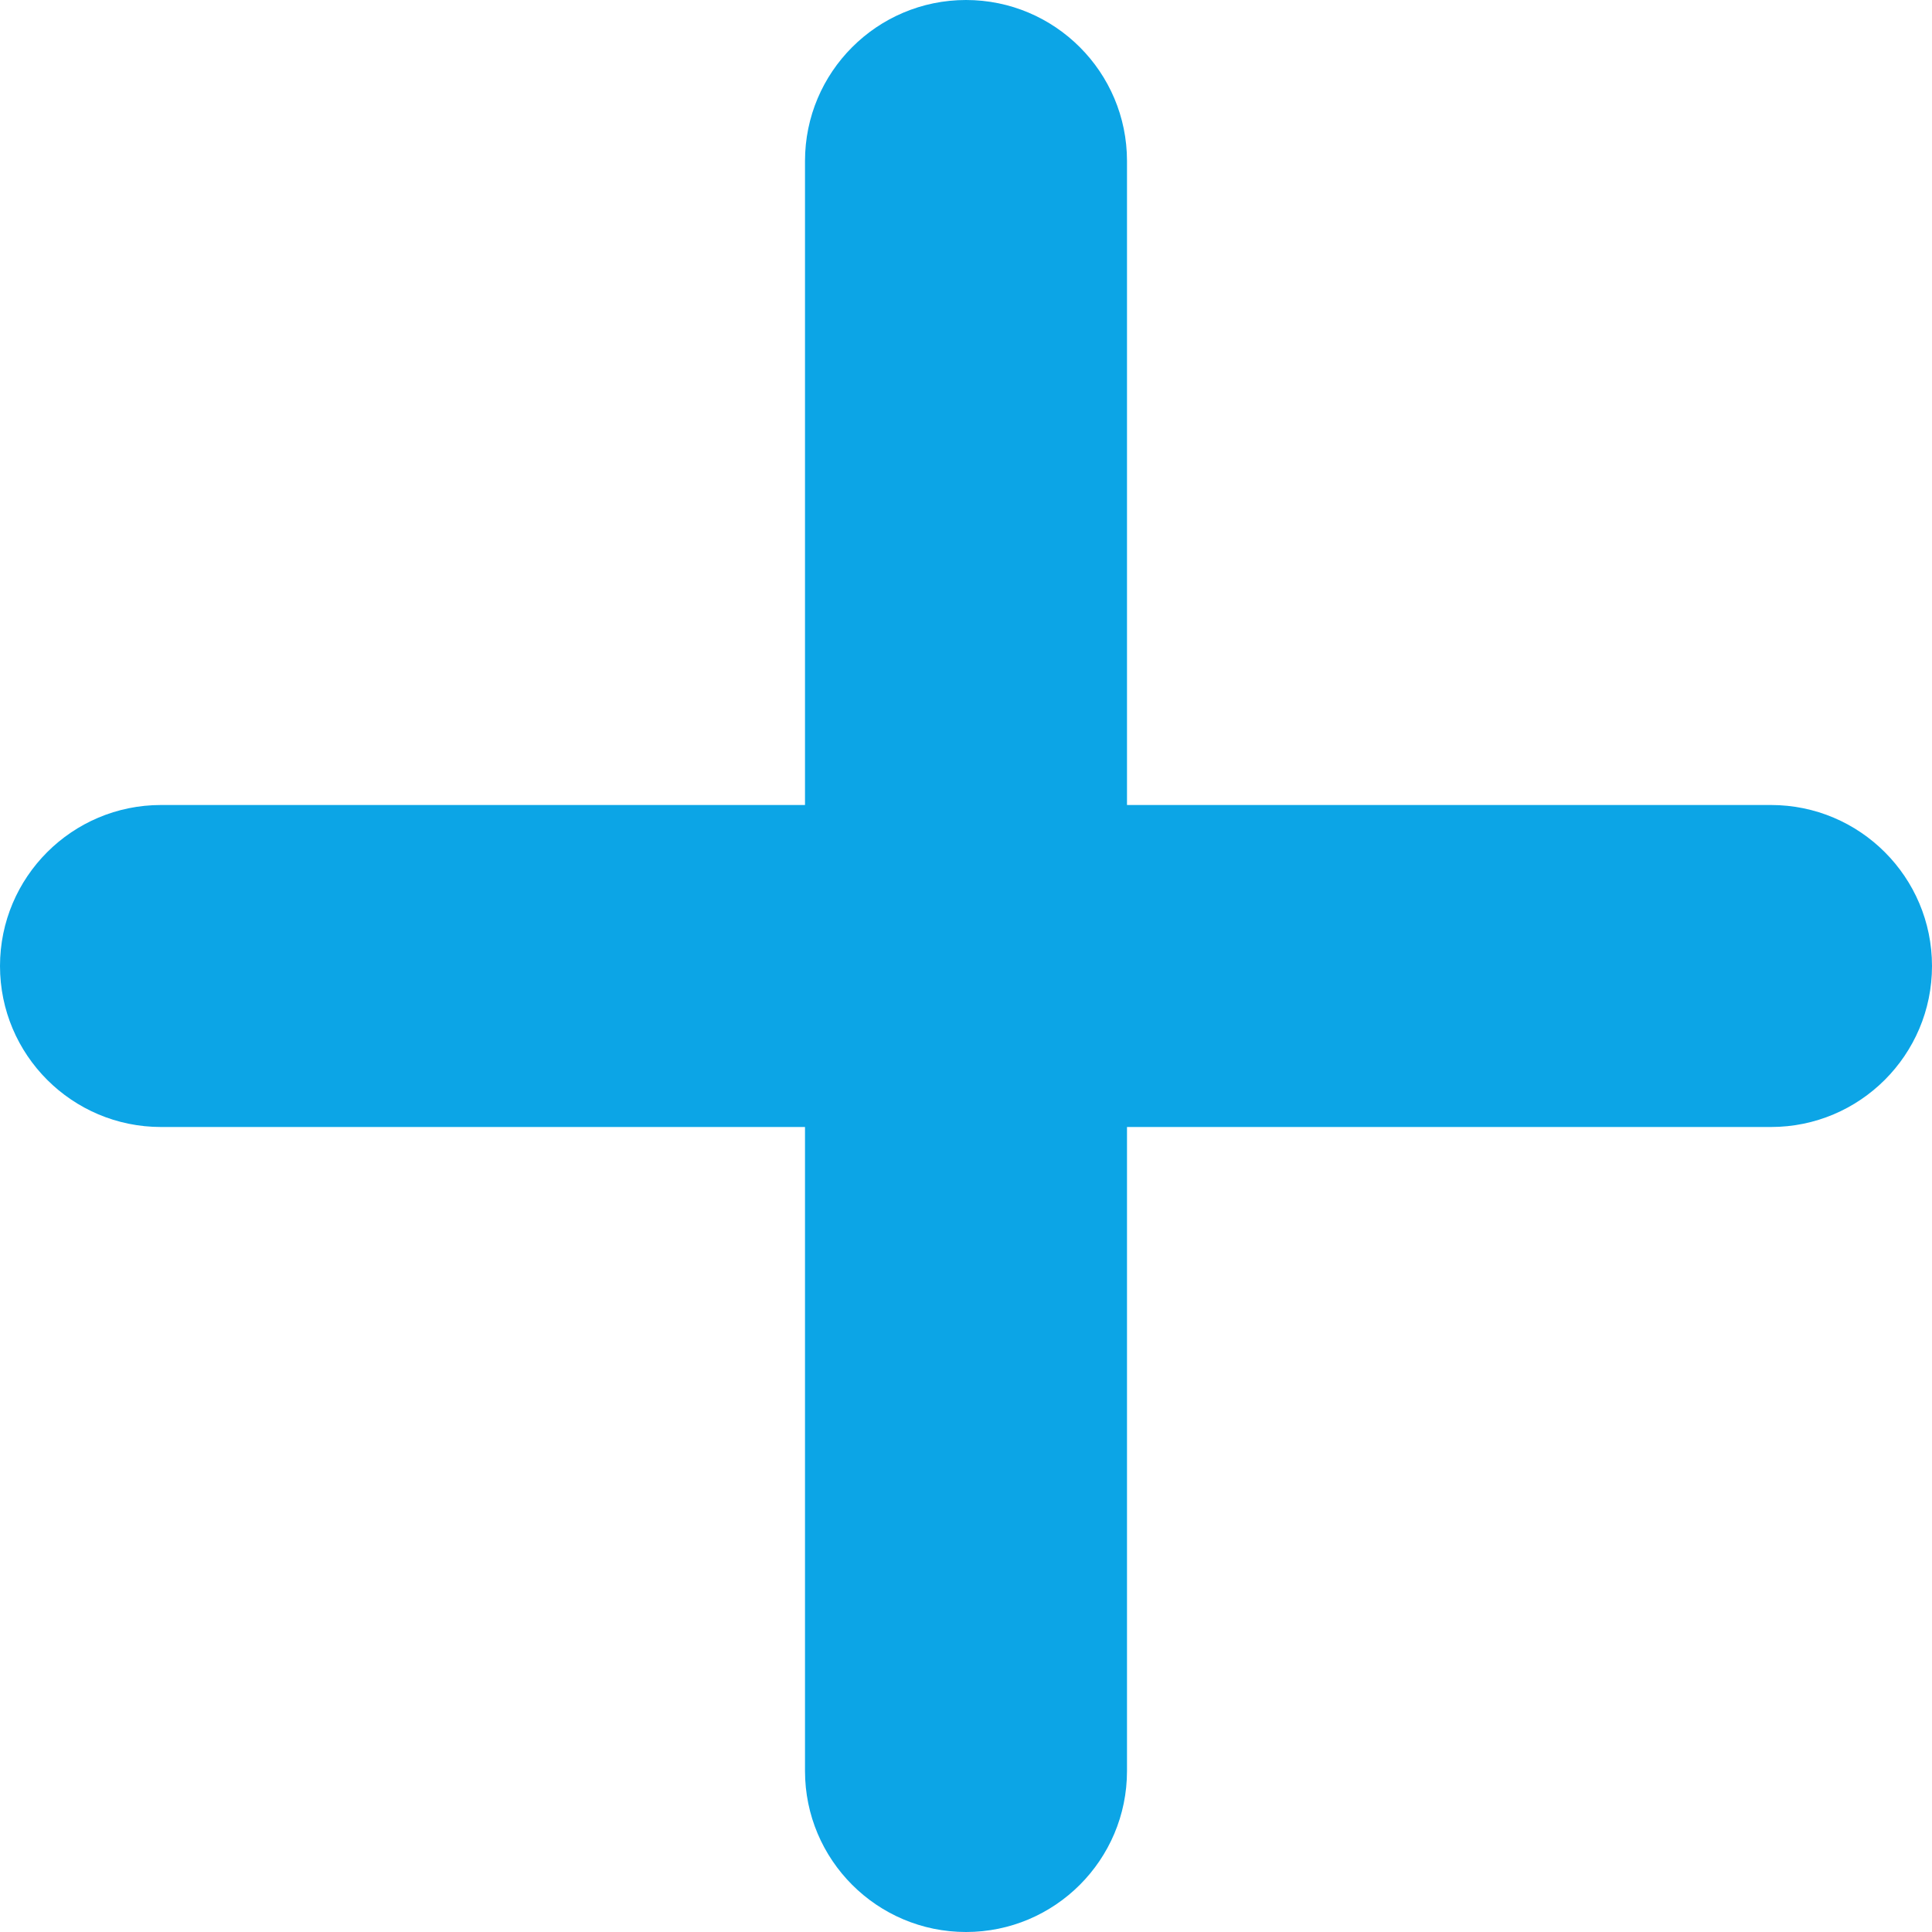 <svg width="12" height="12" viewBox="0 0 12 12" fill="none" xmlns="http://www.w3.org/2000/svg">
<path fill-rule="evenodd" clip-rule="evenodd" d="M1 7C0.448 7 0 6.552 0 6C0 5.448 0.448 5 1 5L11 5C11.552 5 12 5.448 12 6C12 6.552 11.552 7 11 7L1 7Z" fill="#0CA5E6"/>
<path fill-rule="evenodd" clip-rule="evenodd" d="M5 1C5 0.448 5.448 0 6 0C6.552 0 7 0.448 7 1V11C7 11.552 6.552 12 6 12C5.448 12 5 11.552 5 11L5 1Z" fill="#0CA5E6"/>
</svg>
